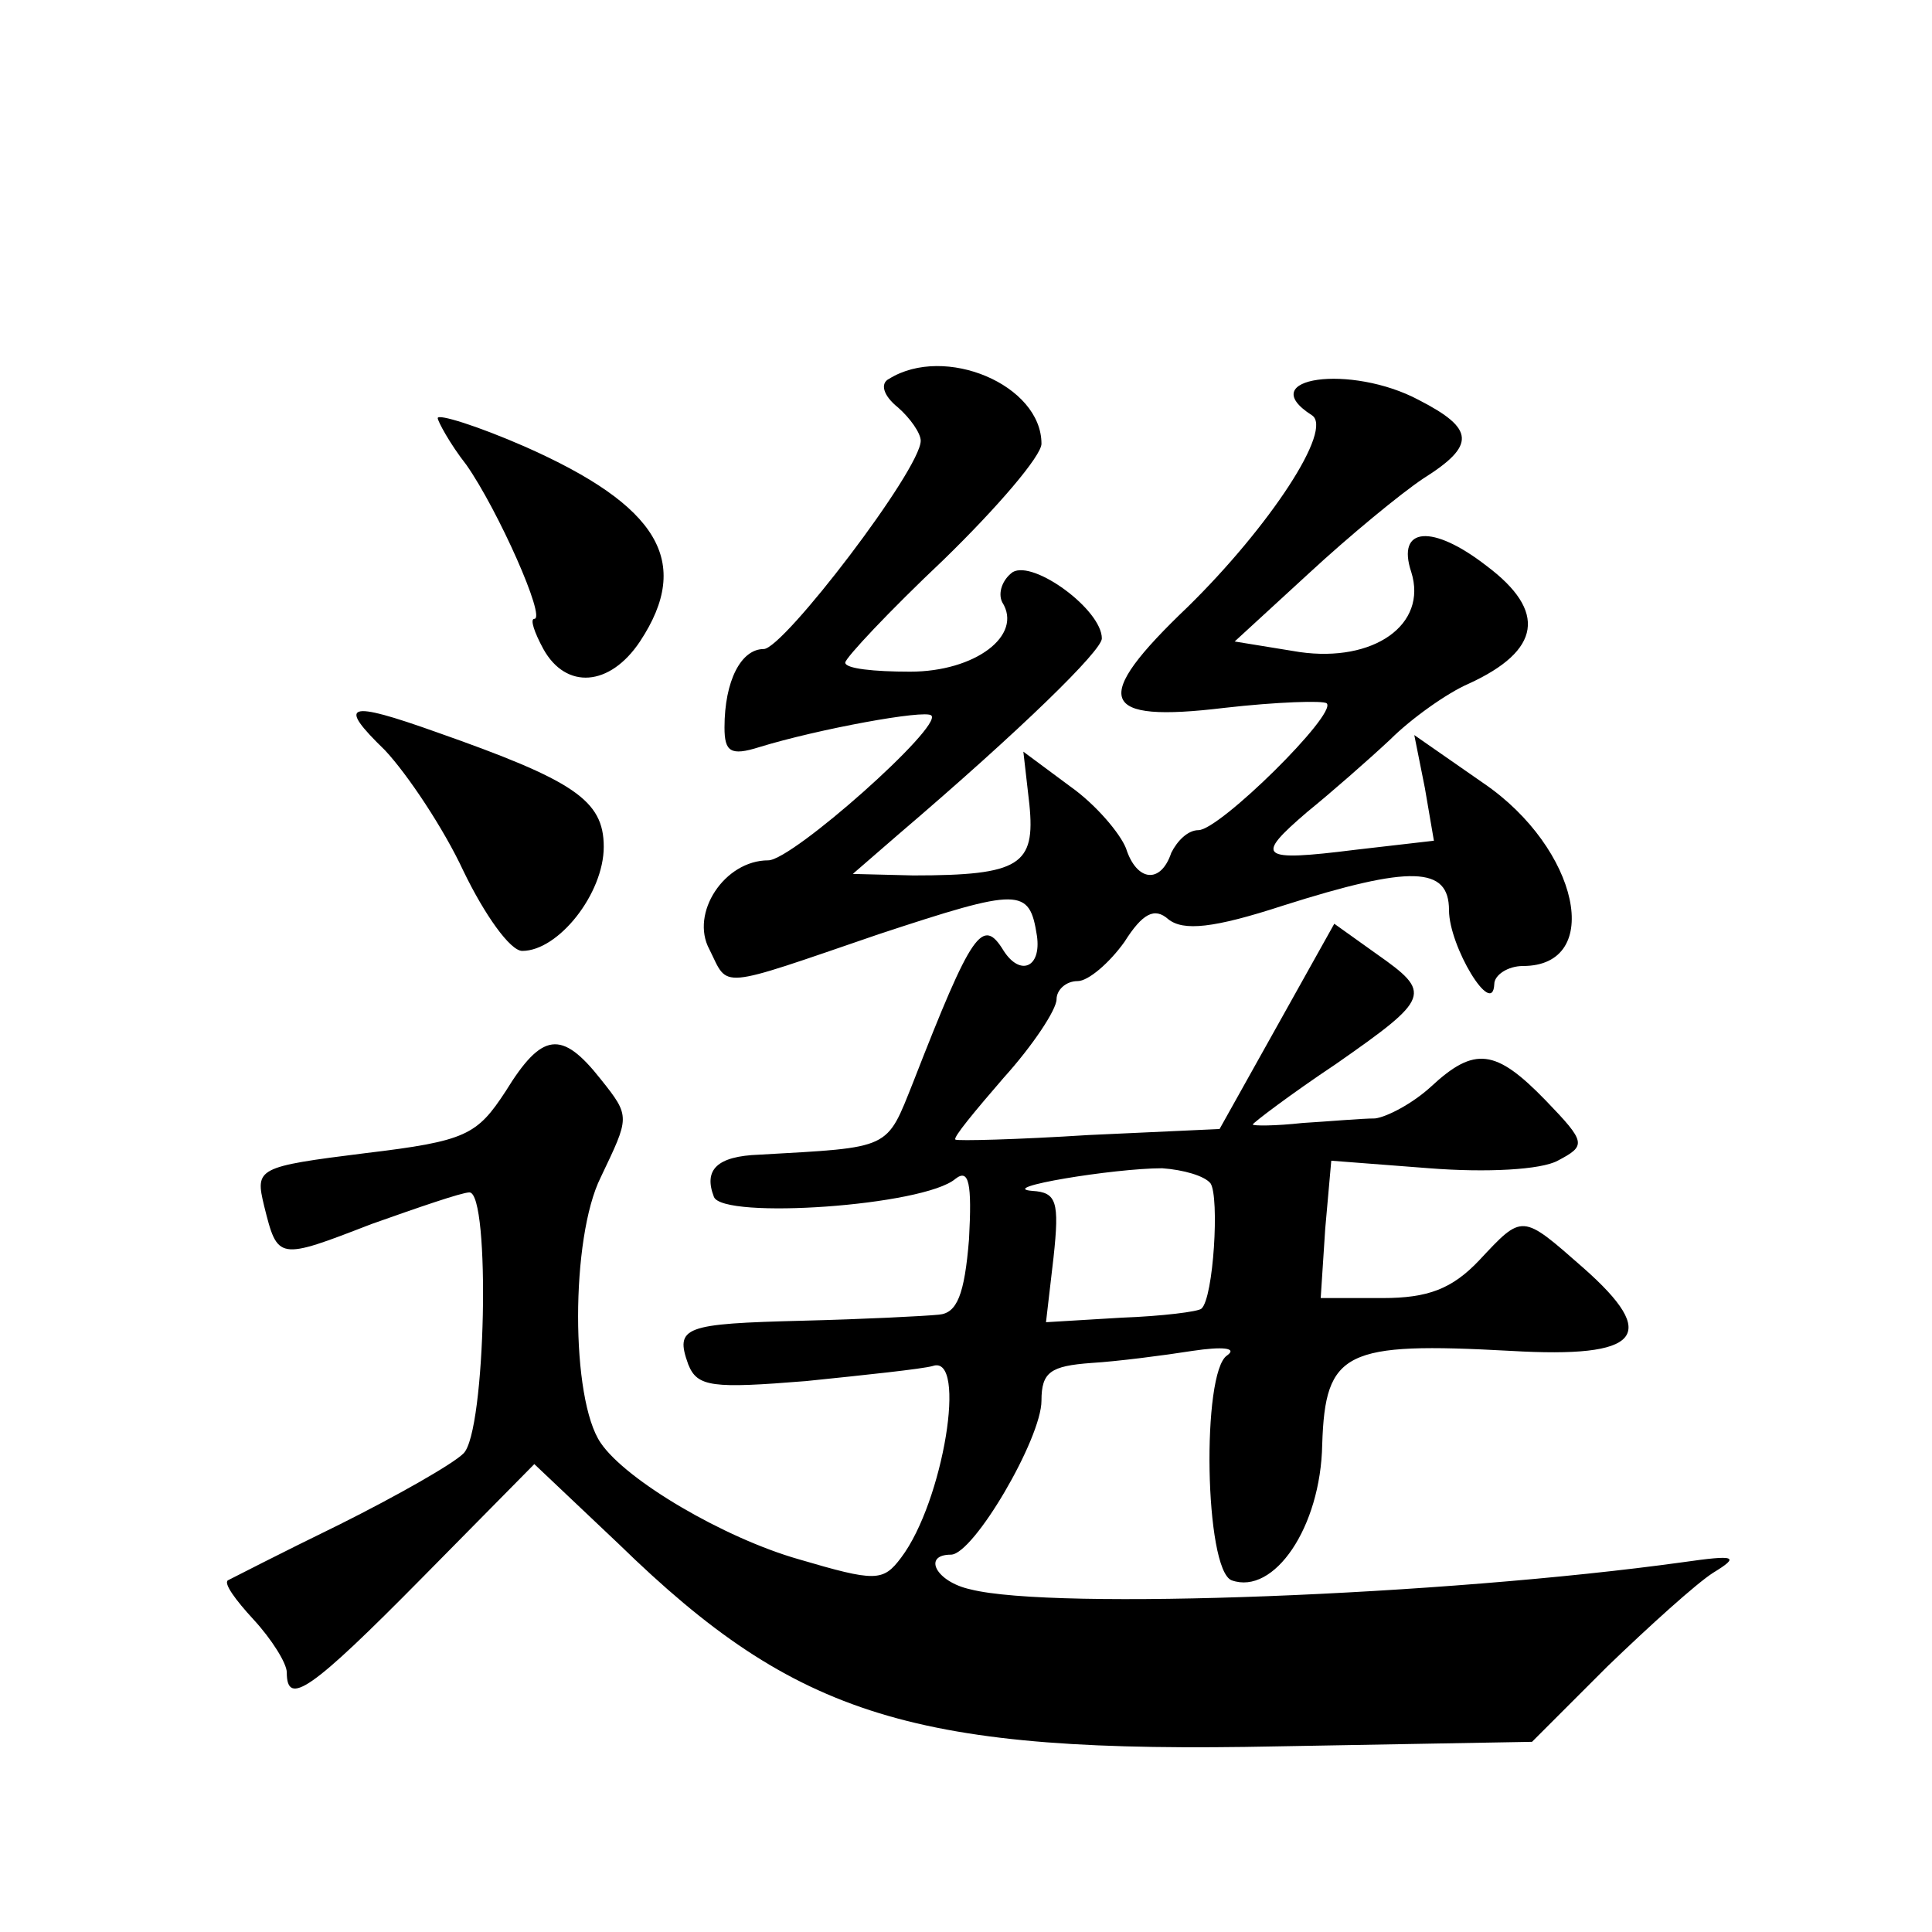 <?xml version="1.0" standalone="no"?>
<!DOCTYPE svg PUBLIC "-//W3C//DTD SVG 20010904//EN"
 "http://www.w3.org/TR/2001/REC-SVG-20010904/DTD/svg10.dtd">
<svg version="1.0" xmlns="http://www.w3.org/2000/svg"
 width="128pt" height="128pt" viewBox="0 0 128 128"
 preserveAspectRatio="xMidYMid meet">
<g transform="translate(0,128) scale(0.1,-0.1)"
fill="#0" stroke="none">
<path d="M589 1029 c-6 -3 -4 -11 6 -19 8 -7 15 -17 15 -22 0 -19 -91 -138 -104
-138 -15 0 -26 -21 -26 -52 0 -16 4 -19 23 -13 39 12 110 25 114 21 8 -7 -92 -96
-108 -96 -29 0 -52 -35 -39 -59 13 -26 4 -27 112 10 94 31 100 31 105 -1 3 -21
-11 -27 -22 -10 -14 23 -21 13 -60 -87 -18 -45 -14 -43 -102 -48 -28 -1 -37 -10
-30 -28 6 -15 139 -6 160 12 9 7 11 -3 9 -40 -3 -37 -8 -49 -20 -50 -10 -1 -50
-3 -90 -4 -79 -2 -85 -4 -76 -29 6 -15 16 -16 78 -11 39 4 77 8 84 10 23 8 7 -90
-21 -127 -12 -16 -17 -16 -68 -1 -49 14 -114 52 -131 77 -20 29 -20 136 0 176 19
40 20 40 0 65 -26 33 -39 31 -63 -8 -19 -29 -26 -33 -93 -41 -72 -9 -73 -10 -67
-35 9 -36 9 -36 71 -12 31 11 60 21 65 21 14 0 11 -159 -4 -173 -7 -7 -44 -28 -82
-47 -39 -19 -72 -36 -74 -37 -3 -2 5 -13 17 -26 12 -13 22 -29 22 -35 0 -23 16
-12 90 63 l74 75 56 -53 c118 -115 196 -139 437 -134 l168 3 50 50 c28 27 59 55
70 62 18 11 15 12 -20 7 -159 -22 -417 -32 -472 -18 -23 5 -32 23 -13 23 15 0 60
77 60 102 0 19 6 23 33 25 17 1 48 5 67 8 20 3 30 2 23 -3 -17 -11 -15 -142 3 -149
28 -10 59 35 60 90 2 62 15 68 125 62 86 -5 99 10 48 55 -41 36 -40 36 -69 5 -18
-19 -34 -25 -64 -25 l-41 0 3 46 4 45 65 -5 c38 -3 74 -1 85 5 19 10 19 12 -8 40
-33 34 -47 36 -76 9 -12 -11 -29 -20 -37 -21 -9 0 -31 -2 -48 -3 -18 -2 -33 -2
-33 -1 0 1 25 20 55 40 63 44 64 47 27 73 l-28 20 -38 -68 -38 -68 -87 -4 c-47
-3 -87 -4 -88 -3 -2 1 13 19 32 41 19 21 35 45 35 52 0 6 6 12 14 12 7 0 21 12
31 26 12 19 20 23 29 15 10 -8 30 -6 76 9 85 27 110 26 110 -3 0 -24 29 -72 30
-49 0 6 9 12 19 12 54 0 37 78 -26 121 l-46 32 7 -35 6 -35 -52 -6 c-64 -8 -67
-5 -32 25 16 13 40 34 55 48 14 14 38 31 52 37 48 22 52 48 12 78 -36 28 -60 26
-50 -4 11 -35 -25 -60 -74 -53 l-43 7 49 45 c27 25 61 53 76 63 35 22 34 33 -3
52 -45 24 -110 15 -71 -10 15 -9 -28 -74 -82 -127 -65 -62 -59 -77 24 -67 35 4
66 5 68 3 7 -7 -71 -84 -85 -84 -7 0 -14 -7 -18 -15 -7 -21 -23 -19 -30 3 -4 10
-20 29 -37 41 l-31 23 4 -35 c4 -40 -6 -47 -77 -47 l-40 1 30 26 c82 70 135 122
135 130 0 19 -45 52 -59 44 -7 -5 -10 -14 -7 -20 14 -22 -18 -46 -61 -46 -24 0
-43 2 -43 6 0 3 29 34 65 68 36 35 65 69 65 77 0 39 -64 66 -101 43z m213 -533
c6 -9 2 -76 -6 -83 -2 -2 -26 -5 -53 -6 l-50 -3 5 43 c4 37 2 43 -14 44 -25 2 54
15 86 15 14 -1 28 -5 32 -10z M290 1003 c0 -2 8 -17 19 -31 21 -30 53 -102 45 -102
-3 0 0 -9 6 -20 15 -27 44 -25 64 5 35 53 12 90 -76 129 -32 14 -58 22 -58 19z
M255 783 c15 -16 39 -52 52 -80 14 -29 31 -53 39 -53 24 0 54 38 54 69 0 31 -20
44 -111 76 -59 21 -66 19 -34 -12z"/>
</g>
</svg>
